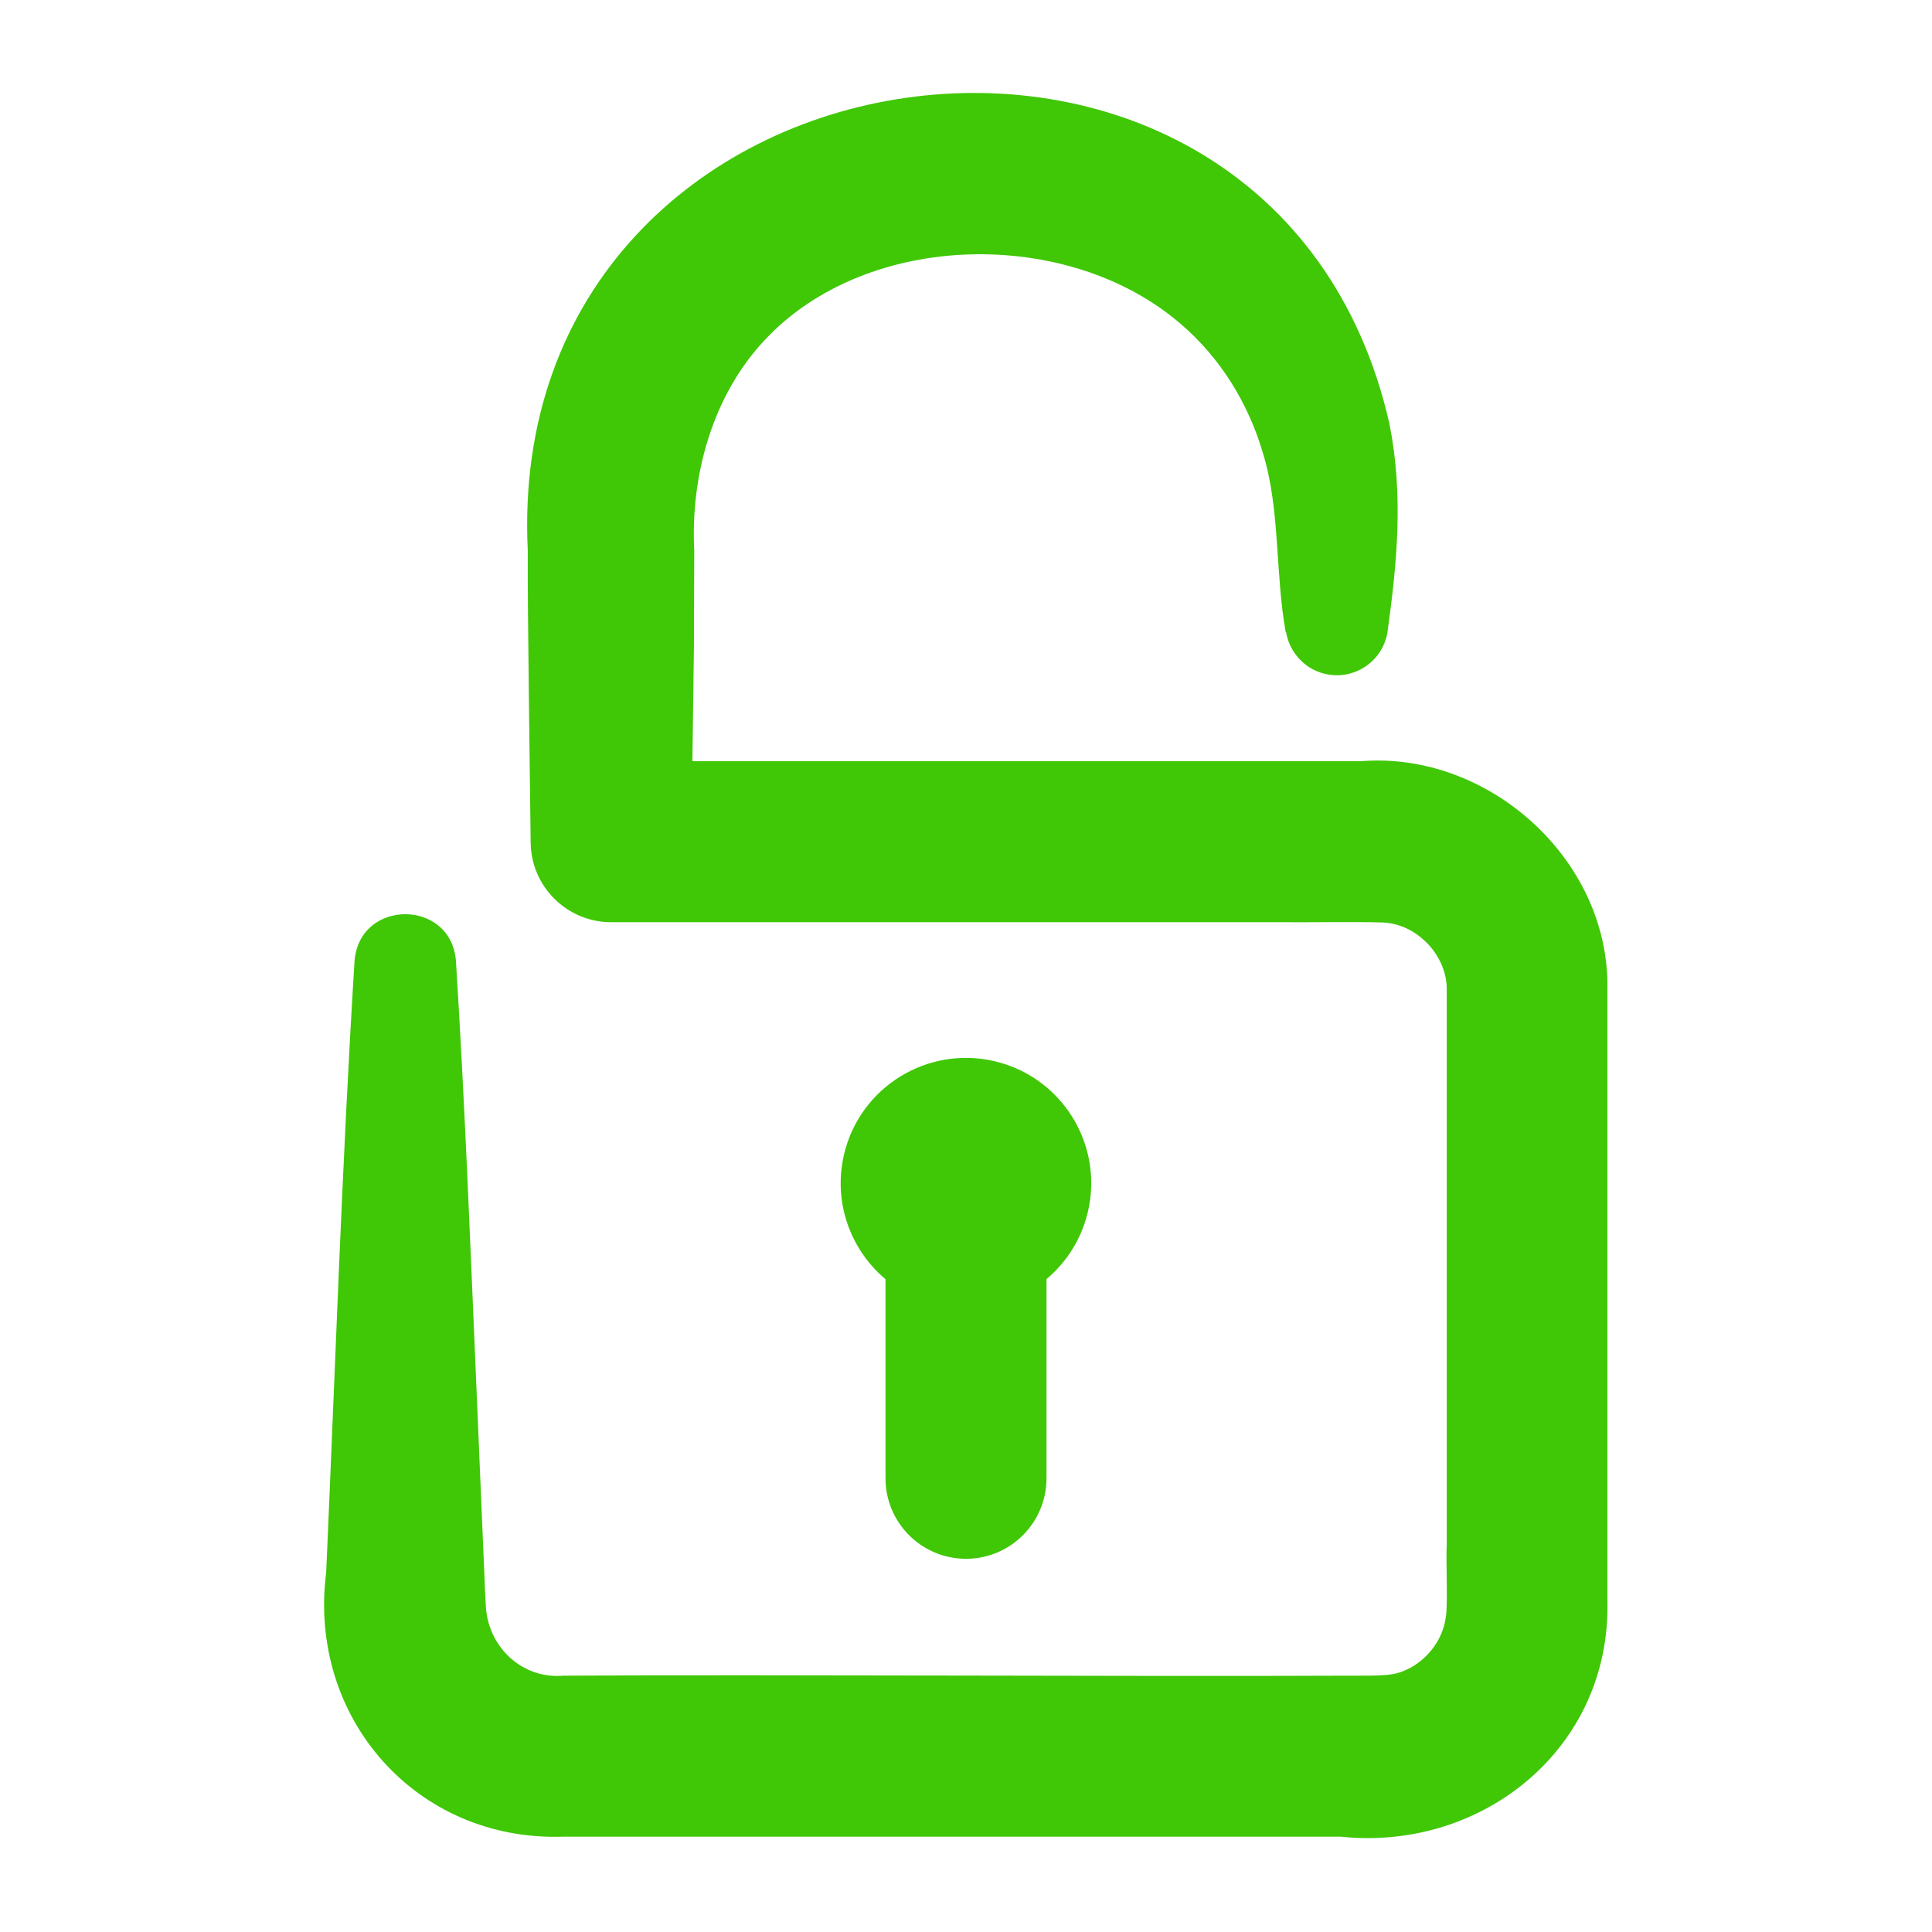 <?xml version="1.0" encoding="UTF-8"?>
<svg id="Layer_1" data-name="Layer 1" xmlns="http://www.w3.org/2000/svg" viewBox="0 0 60 60">
  <defs>
    <style>
      .cls-1 {
        fill: #40c706;
        stroke-width: 0px;
      }
    </style>
  </defs>
  <path class="cls-1" d="M39.93,19.64c-.33-1.82-.17-3.8-.7-5.54-.46-1.59-1.35-3-2.54-4.02-3.49-3.04-9.76-2.93-12.94.48-1.61,1.71-2.31,4.19-2.19,6.54,0,0-.01,3.01-.01,3.01,0,0-.08,6.03-.08,6.03,0,0-2.5-2.5-2.5-2.5,4.58,0,16.28,0,20.7,0,.53,0,2.06,0,2.59,0,3.96-.32,7.73,3.05,7.66,7.08,0,5.67,0,13.31,0,18.99.11,4.6-3.9,7.79-8.28,7.33-2.17,0-8.1,0-10.35,0,0,0-13.8,0-13.8,0-4.55.15-7.94-3.68-7.36-8.21.28-6.29.49-12.69.88-18.98.15-1.95,3.01-1.94,3.15,0,.29,4.6.46,9.2.66,13.8.05,1.11.17,4.1.22,5.18,0,.09.04.98.05,1.08.08,1.23,1.11,2.24,2.41,2.13,6.38-.04,17.88.03,24.15,0,1.42,0,1.64.02,2.16-.25.58-.32,1.01-.92,1.09-1.57.07-.28,0-1.9.03-2.23,0-3.44,0-10.36,0-13.8,0,0,0-3.44,0-3.44.02-1.06-.91-2.05-1.97-2.1-.78-.03-2.44,0-3.28-.01-4.38,0-16.18,0-20.7,0-1.38,0-2.5-1.12-2.5-2.5-.02-1.96-.1-7.14-.09-9.05-.79-16.42,23.17-19.74,26.76-3.93.44,2.21.24,4.3-.06,6.47-.14.87-.96,1.46-1.83,1.32-.69-.11-1.21-.66-1.32-1.32h0Z"/>
  <circle class="cls-1" cx="30" cy="36.75" r="3.89" transform="translate(-12.66 57.5) rotate(-76.72)"/>
  <path class="cls-1" d="M30,48.41c-1.38,0-2.5-1.12-2.5-2.5v-8.52c0-1.38,1.12-2.5,2.5-2.5s2.5,1.12,2.5,2.5v8.52c0,1.38-1.12,2.5-2.5,2.5Z"/>
</svg>
